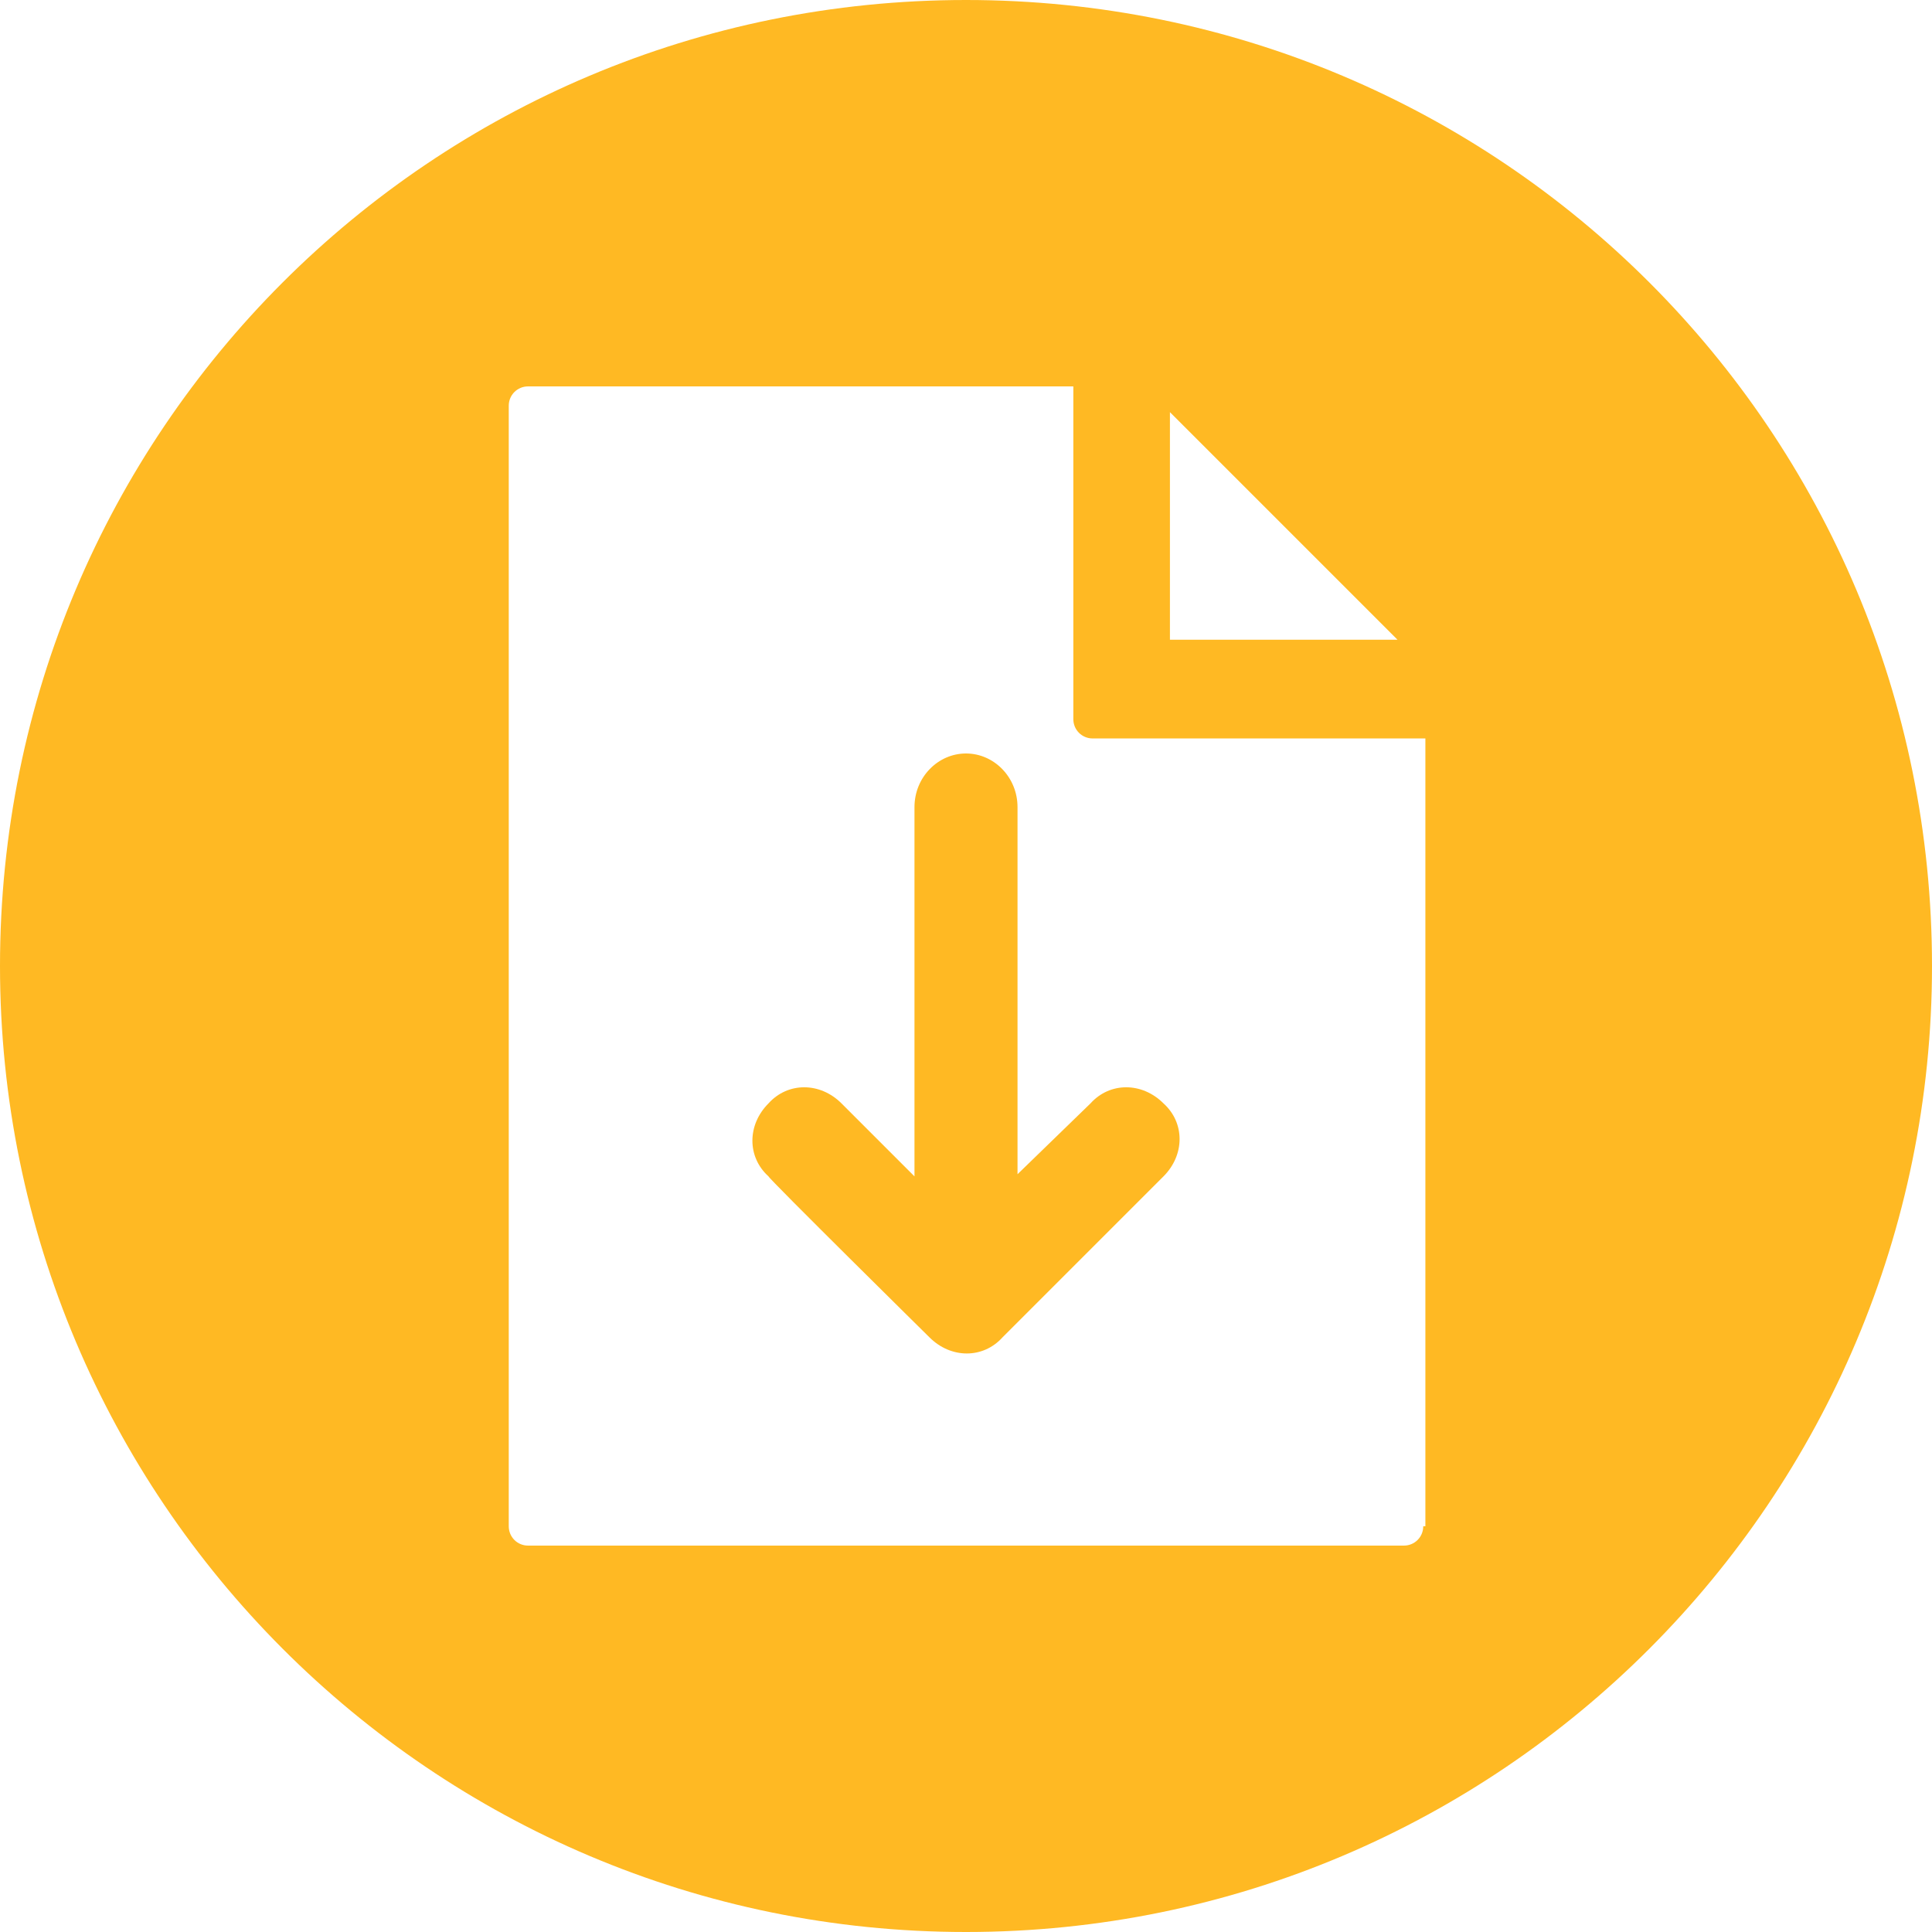 <?xml version="1.0" encoding="UTF-8" standalone="no"?><svg xmlns="http://www.w3.org/2000/svg" xmlns:xlink="http://www.w3.org/1999/xlink" fill="#ffb923" height="90" preserveAspectRatio="xMidYMid meet" version="1" viewBox="5.0 5.0 90.0 90.0" width="90" zoomAndPan="magnify"><g id="change1_1"><path d="M50,5C25.1,5,5,25.1,5,50c0,24.8,20.1,45,45,45c24.9,0,45-20.2,45-45C95,25.1,74.9,5,50,5L50,5z M70.1,34.8H59.5V24.2 L70.1,34.8z M71.3,76.1c0,0.5-0.4,0.9-0.9,0.9H29.6c-0.5,0-0.9-0.4-0.9-0.9V23.9c0-0.5,0.4-0.9,0.9-0.9H55v15.5 c0,0.5,0.4,0.9,0.9,0.9h15.5V76.1z M52.4,59.7V42.6c0-1.4-1.1-2.5-2.4-2.5c-1.3,0-2.4,1.1-2.4,2.5v17.2c0,0-3.3-3.3-3.4-3.4 c-1-1-2.5-1-3.4,0c-1,1-1,2.5,0,3.4c0,0.1,7.5,7.5,7.5,7.5c1,1,2.5,1,3.4,0c0,0,7.3-7.3,7.5-7.5c1-1,1-2.5,0-3.4c-1-1-2.5-1-3.4,0 L52.4,59.7z"/></g></svg>
